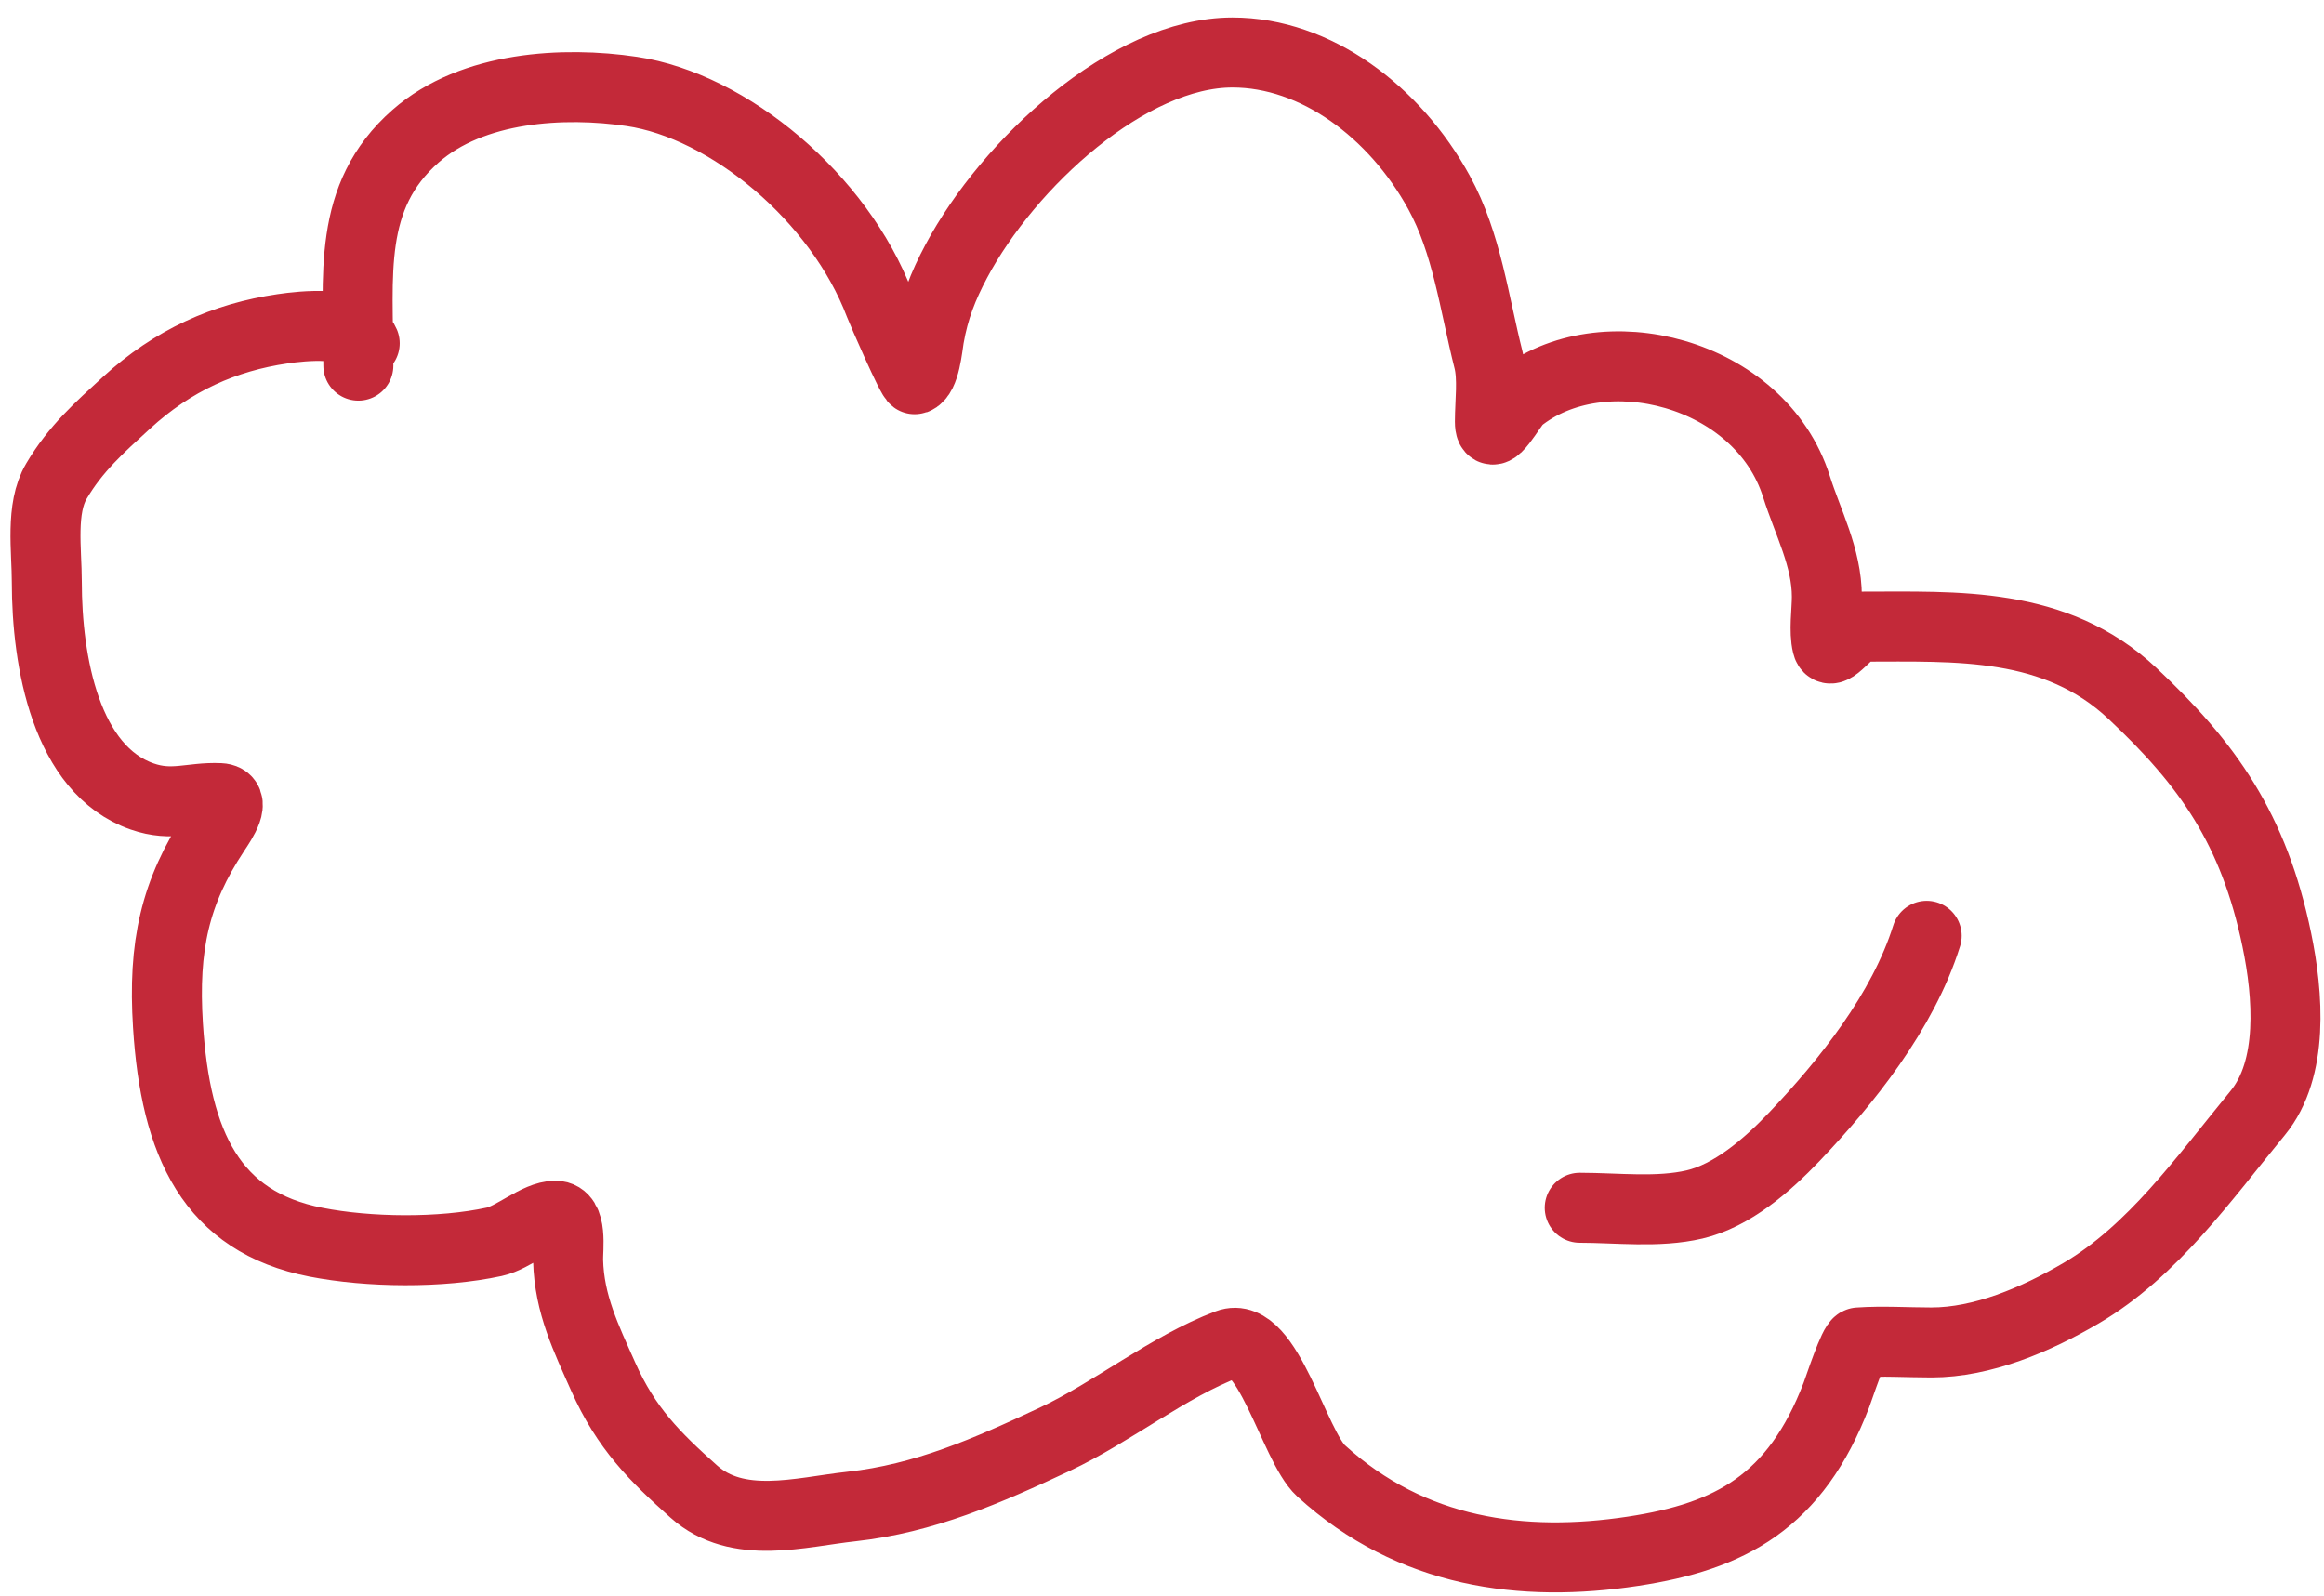 <?xml version="1.0" encoding="UTF-8"?> <svg xmlns="http://www.w3.org/2000/svg" width="83" height="57" viewBox="0 0 83 57" fill="none"><path d="M12.798 13.06C12.798 9.828 12.383 7.026 14.841 4.864C16.872 3.077 20.151 2.907 22.561 3.266C26.034 3.782 29.971 7.06 31.415 10.871C31.493 11.076 32.578 13.582 32.676 13.549C33.04 13.427 33.123 12.388 33.181 12.054C33.359 11.031 33.677 10.224 34.152 9.332C36.021 5.825 40.309 1.875 44.016 1.875C46.994 1.875 49.814 3.991 51.395 6.876C52.392 8.695 52.647 10.819 53.161 12.853C53.329 13.518 53.211 14.365 53.211 15.058C53.211 15.96 53.989 14.457 54.233 14.259C57.198 11.851 62.862 13.27 64.16 17.381C64.563 18.657 65.245 19.912 65.245 21.316C65.245 21.832 65.136 22.537 65.257 23.033C65.383 23.551 66.059 22.382 66.519 22.382C69.884 22.382 73.402 22.18 76.155 24.764C78.852 27.295 80.493 29.604 81.314 33.567C81.723 35.539 81.926 38.177 80.633 39.752C78.699 42.108 76.873 44.694 74.326 46.188C72.702 47.14 70.8 47.949 68.978 47.949C68.118 47.949 67.239 47.889 66.38 47.949C66.206 47.961 65.688 49.56 65.585 49.828C64.123 53.639 61.801 54.879 58.32 55.406C54.379 56.002 50.42 55.489 47.182 52.535C46.214 51.651 45.269 47.473 43.852 48.008C41.727 48.809 39.751 50.429 37.659 51.411C35.253 52.539 33.015 53.523 30.406 53.808C28.585 54.006 26.345 54.671 24.78 53.275C23.392 52.036 22.36 51.015 21.539 49.162C20.945 47.822 20.328 46.586 20.29 45.019C20.28 44.601 20.454 43.421 19.836 43.421C19.177 43.421 18.344 44.203 17.654 44.353C15.735 44.77 13.162 44.735 11.284 44.368C7.56 43.64 6.267 40.871 5.999 36.63C5.819 33.788 6.246 31.863 7.676 29.706C7.934 29.318 8.463 28.535 7.853 28.507C6.825 28.461 6.155 28.824 5.078 28.448C2.357 27.499 1.672 23.64 1.672 20.784C1.672 19.653 1.438 18.164 2.013 17.189C2.704 16.017 3.555 15.269 4.511 14.392C6.175 12.864 8.025 12.046 10.086 11.744C10.812 11.637 12.671 11.431 13.025 12.261" stroke="#C32939" stroke-width="2.5" stroke-linecap="round"></path><path d="M56.419 43.138C57.752 43.138 59.213 43.325 60.519 43.02C61.864 42.705 63.113 41.618 64.073 40.613C65.933 38.662 67.965 36.128 68.81 33.424" stroke="#C32939" stroke-width="2.5" stroke-linecap="round"></path></svg> 